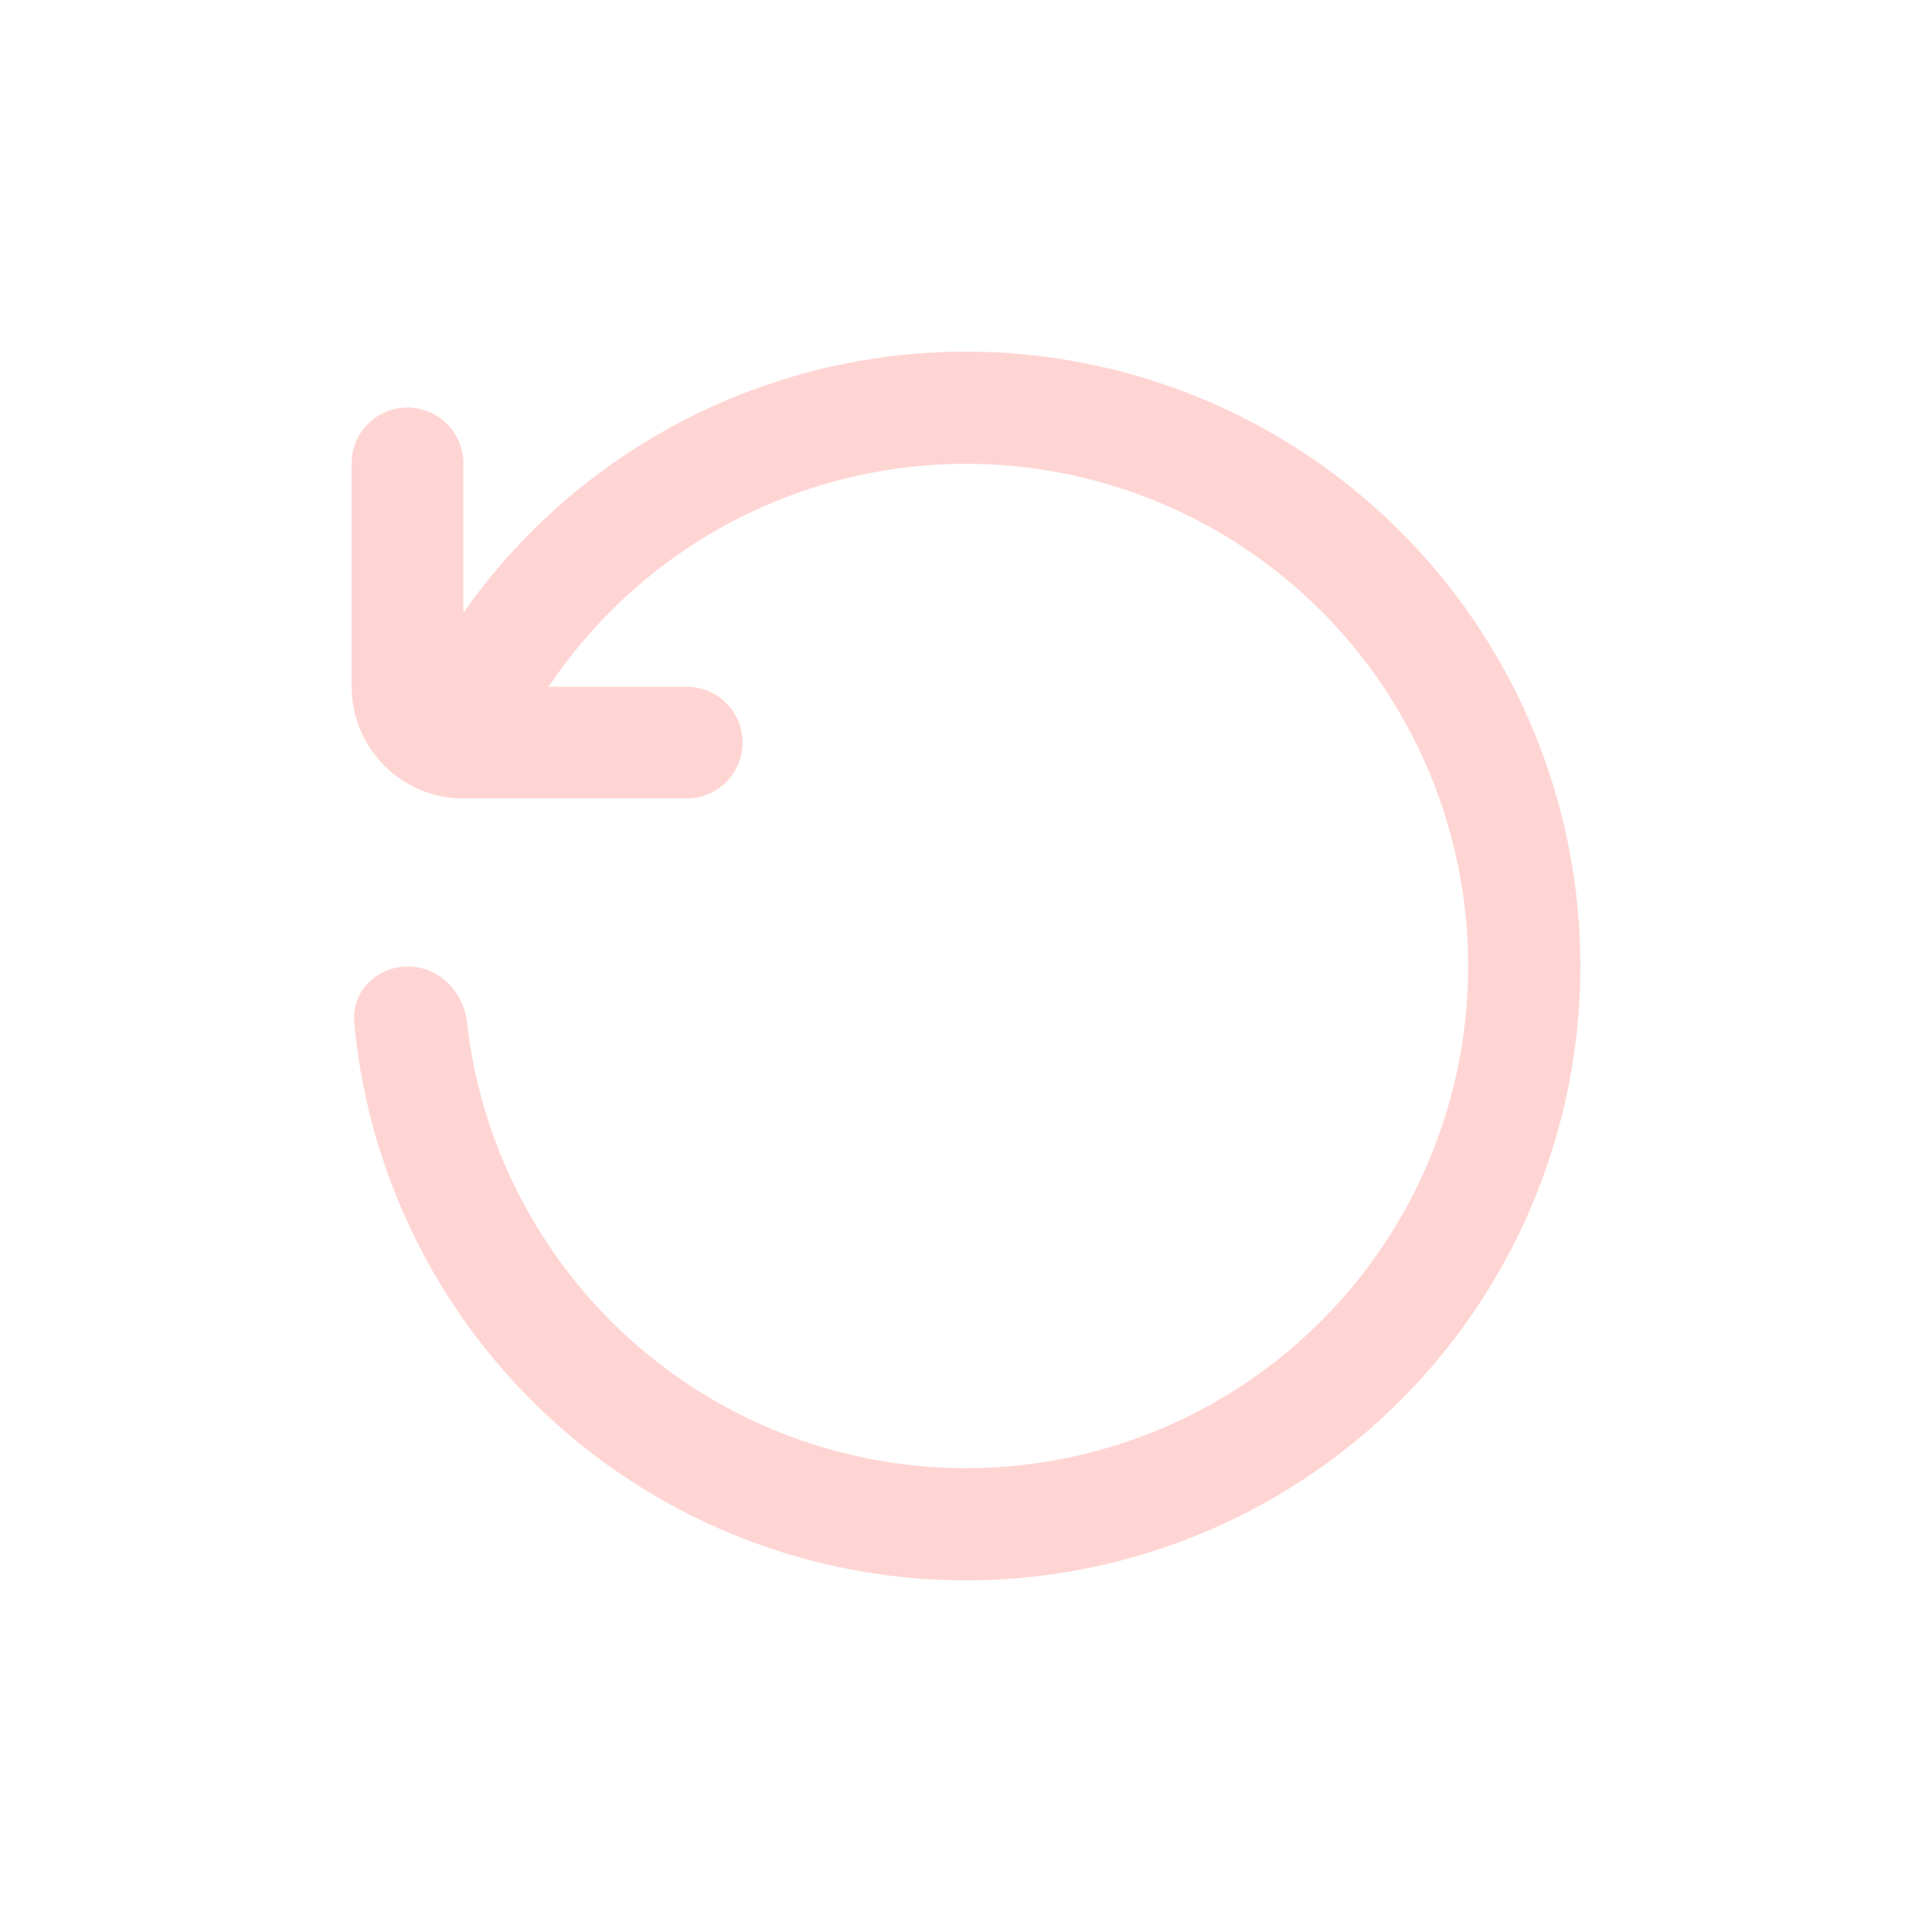 <svg width="500" height="500" viewBox="0 0 500 500" fill="none" xmlns="http://www.w3.org/2000/svg">
<path d="M141.907 177.727H177.727C185.71 177.727 192.182 184.199 192.182 192.182C192.182 200.165 185.71 206.636 177.727 206.636H119.909C103.943 206.636 91 193.693 91 177.727V119.909C91 111.926 97.472 105.455 105.455 105.455C113.437 105.455 119.909 111.926 119.909 119.909V158.581C138.259 132.467 164.149 112.346 194.328 101.065C230.678 87.477 270.742 87.653 306.972 101.558C343.202 115.463 373.096 142.138 391.021 176.556C408.946 210.974 413.665 250.76 404.289 288.417C394.912 326.074 372.088 359.001 340.116 380.995C308.144 402.989 269.233 412.532 230.713 407.826C192.194 403.118 156.725 384.486 130.99 355.44C108.464 330.014 94.757 298.146 91.668 264.567C90.937 256.619 97.536 250.127 105.519 250.121C113.502 250.114 119.96 256.6 120.852 264.534C123.832 291.013 134.9 316.066 152.725 336.185C173.759 359.927 202.75 375.156 234.236 379.002C265.72 382.85 297.526 375.05 323.659 357.072C349.792 339.095 368.447 312.18 376.111 281.401C383.775 250.621 379.918 218.101 365.267 189.969C350.615 161.836 326.181 140.033 296.568 128.667C266.955 117.301 234.207 117.158 204.495 128.264C179.318 137.675 157.794 154.613 142.746 176.604C142.481 176.992 142.2 177.367 141.907 177.727Z" fill="#FFD5D3"/>
</svg>
